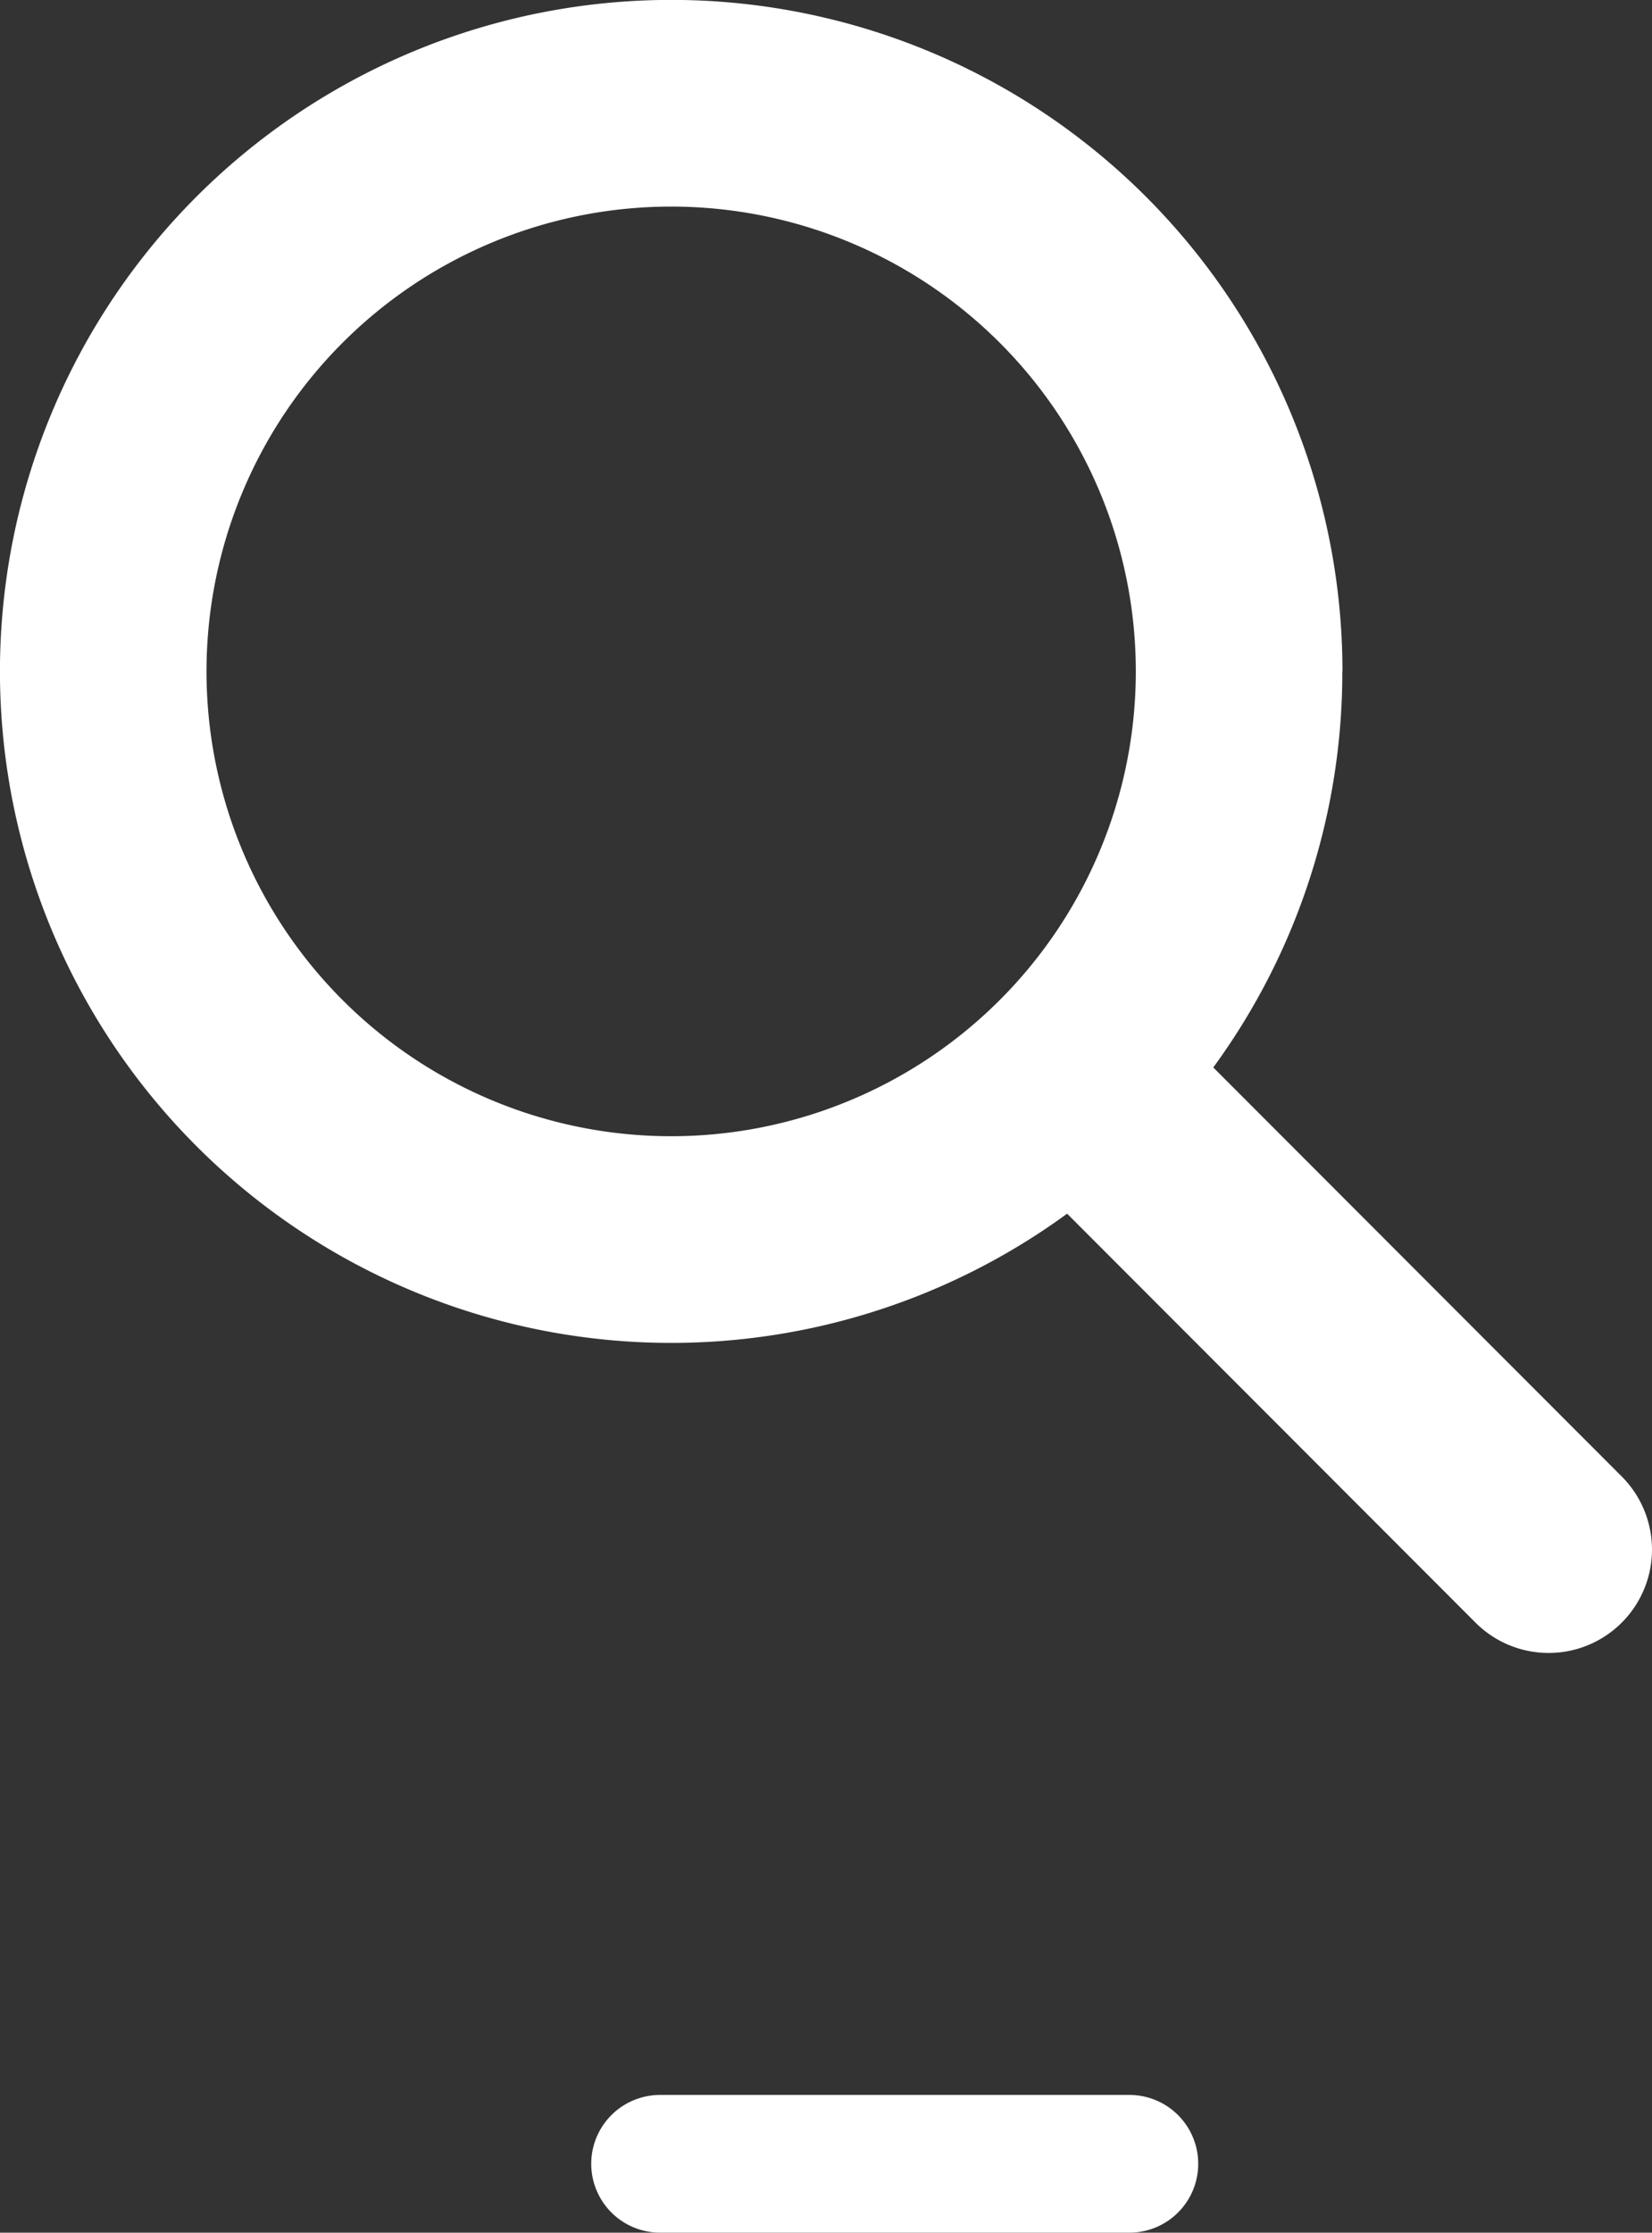 <svg xmlns="http://www.w3.org/2000/svg" width="35.998" height="48.634" viewBox="0 0 35.998 48.634">
  <rect x="0" y="0" width="35.998" height="48.634" fill="#333333" stroke="none"/>
  <g id="_2upt" data-name="2upt" transform="translate(-240 -8225)">
    <g id="_2" data-name="2" transform="translate(2 3)">
      <path id="Icon_akar-light-bulb" data-name="Icon akar-light-bulb" d="M20.283,54.133H30.51" transform="translate(232.1 8215)" fill="none" stroke="#fff" stroke-linecap="round" stroke-linejoin="round" stroke-width="3"/>
    </g>
    <path id="Icon_fa-solid-magnifying-glass" data-name="Icon fa-solid-magnifying-glass" d="M29.25,14.625a14.589,14.589,0,0,1-2.812,8.627l8.9,8.909a2.252,2.252,0,0,1-3.185,3.185l-8.9-8.909a14.627,14.627,0,1,1,6-11.812ZM14.625,24.75A10.125,10.125,0,1,0,4.5,14.625,10.125,10.125,0,0,0,14.625,24.75Z" transform="translate(240 8225)" fill="#fff"/>
  </g>
</svg>
